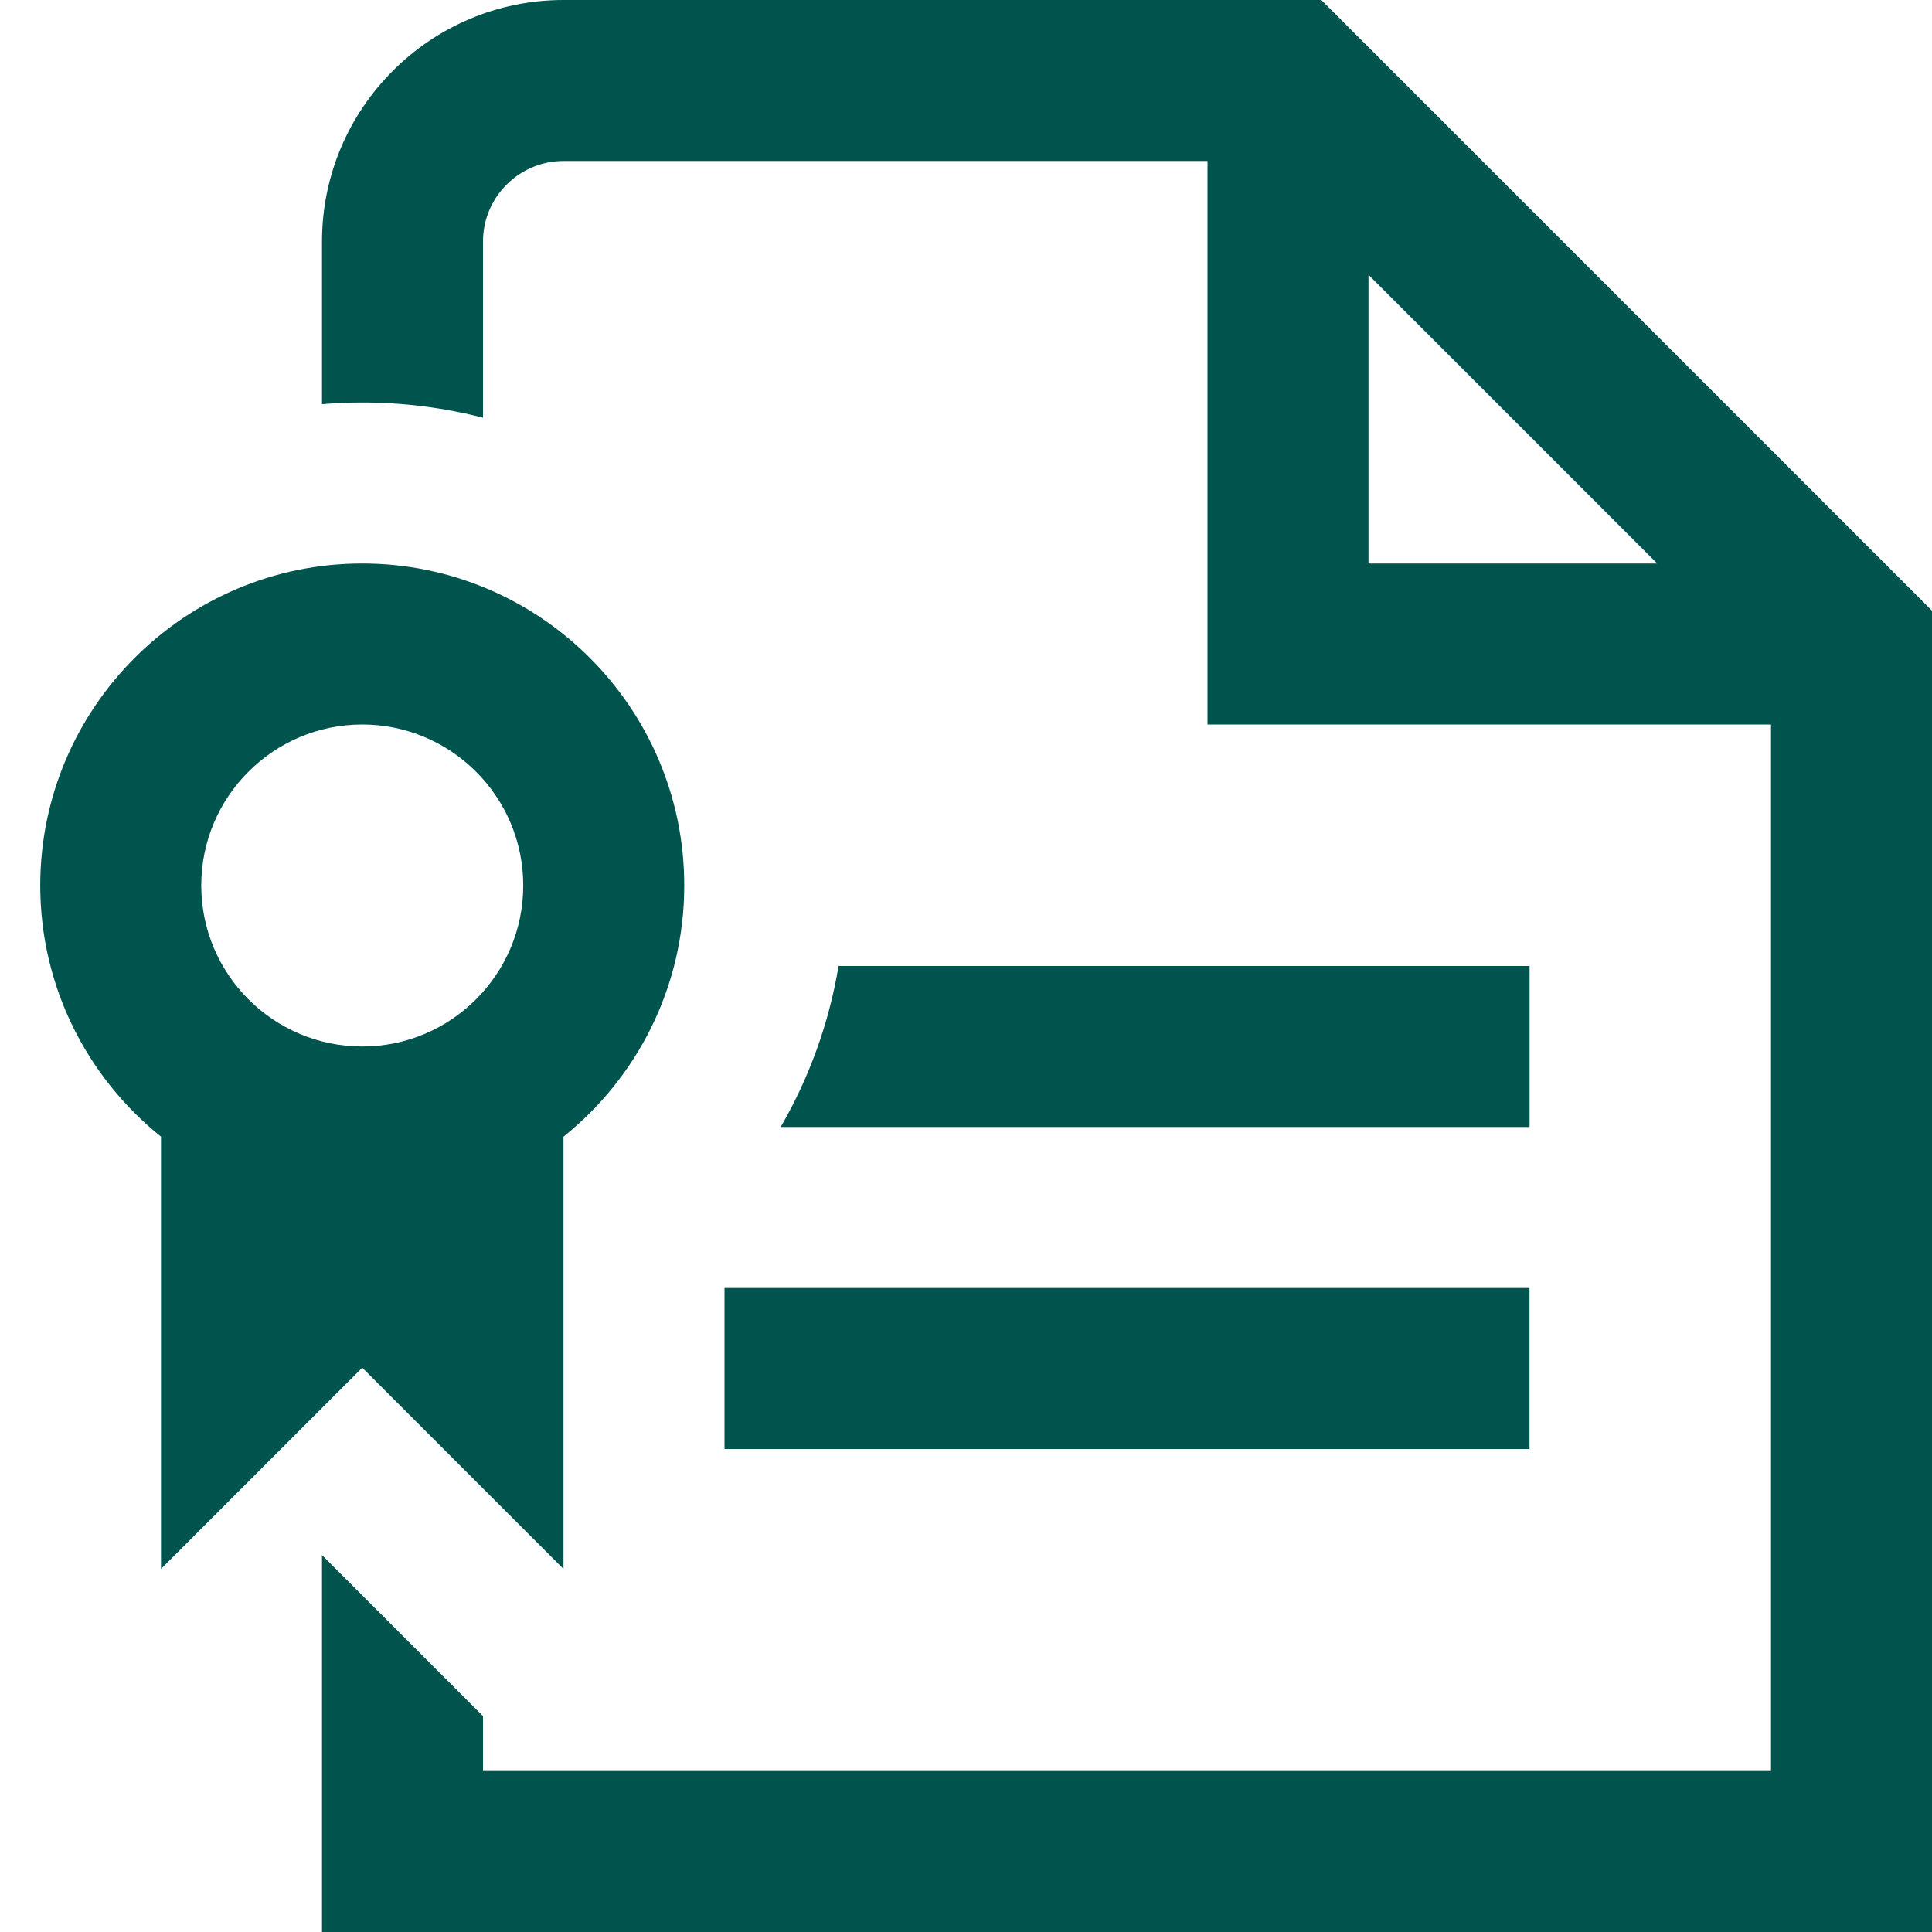 <?xml version="1.0" encoding="UTF-8"?>
<svg xmlns="http://www.w3.org/2000/svg" id="Layer_1" data-name="Layer 1" viewBox="0 0 24 24" fill="#00544e">
  <path d="m9,16h10v2h-10v-2Zm15-8.414v16.414H4v-4.682l2,2v.682h16v-13h-7V2H7c-.551,0-1,.448-1,1v2.189c-.479-.123-.982-.189-1.5-.189-.168,0-.335.007-.5.021v-2.021c0-1.654,1.346-3,3-3h9.414l7.586,7.586Zm-7-.586h3.586l-3.586-3.586v3.586Zm2,5h-8.583c-.12.718-.368,1.393-.719,2h9.303v-2ZM2,19.49v-5.37c-.914-.734-1.5-1.859-1.5-3.12,0-2.206,1.794-4,4-4s4,1.794,4,4c0,1.261-.586,2.386-1.5,3.12v5.37l-2.5-2.5-2.5,2.5Zm.5-8.49c0,1.103.897,2,2,2s2-.897,2-2-.897-2-2-2-2,.897-2,2Z"/>
</svg>